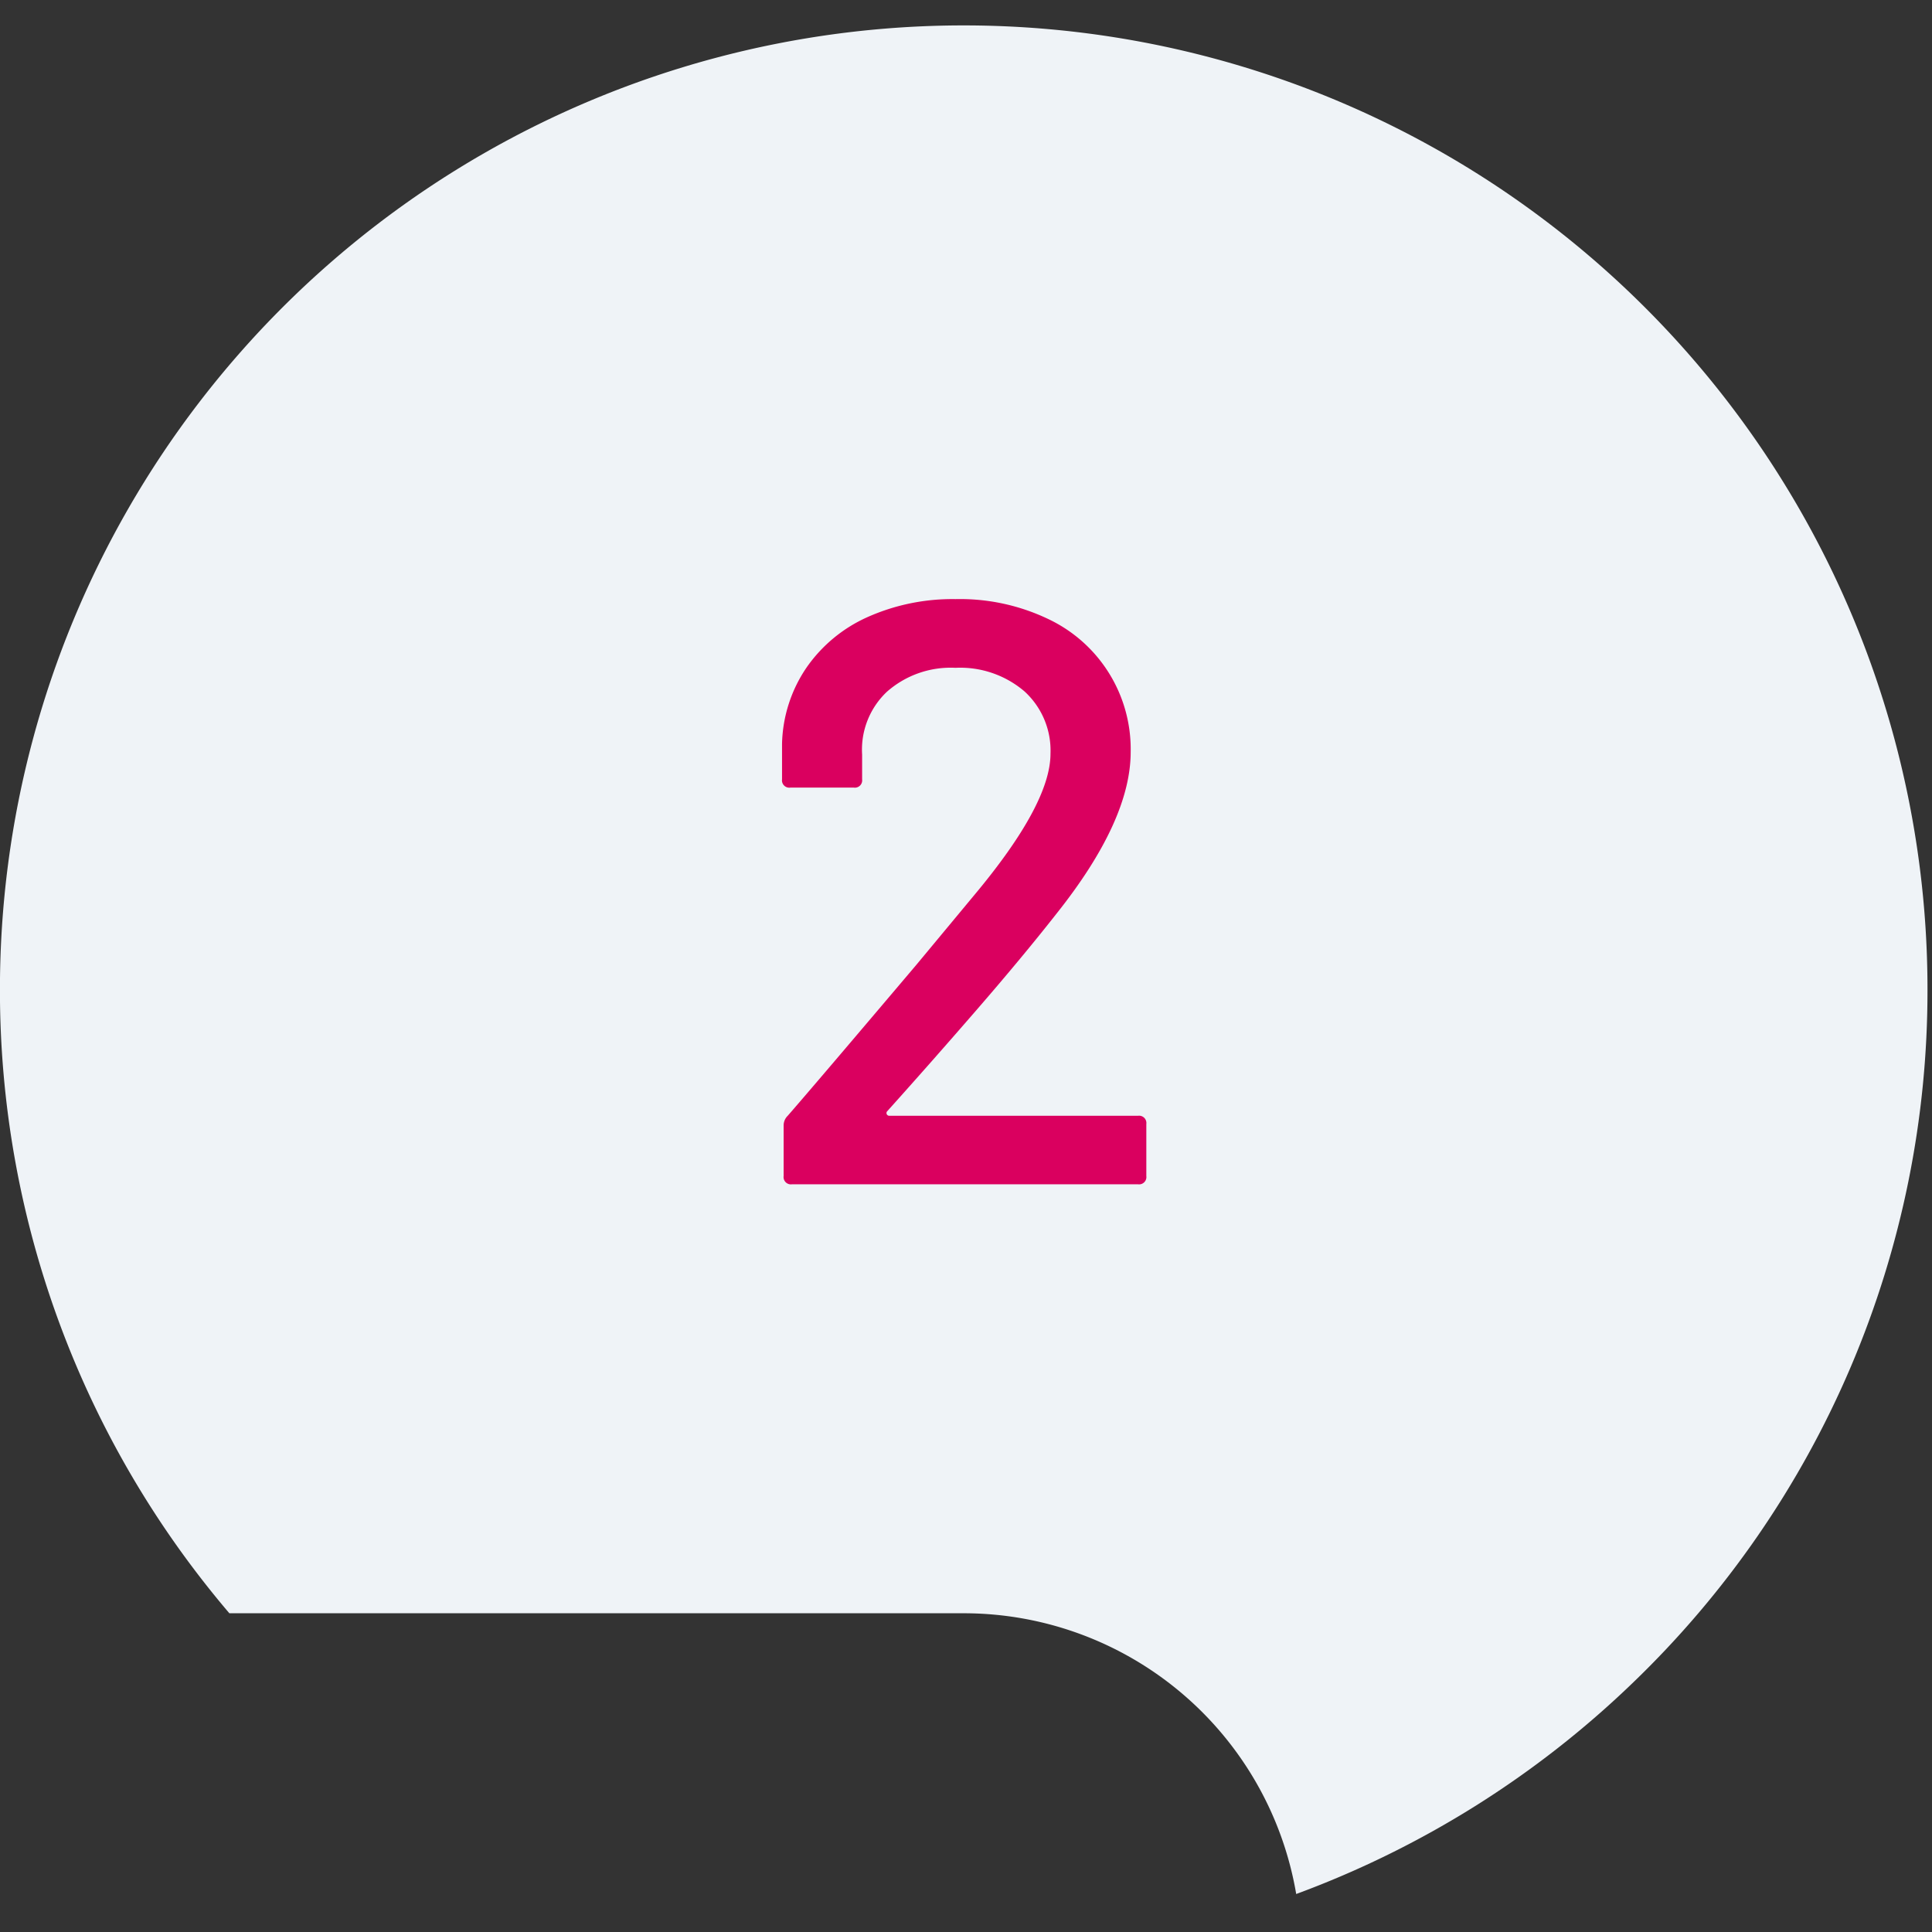 <?xml version="1.0" encoding="UTF-8"?>
<svg xmlns="http://www.w3.org/2000/svg" xmlns:xlink="http://www.w3.org/1999/xlink" width="152" height="152" viewBox="0 0 152 152">
  <rect x="0" y="0" width="152" height="152" fill="#333333" stroke="none"/>
  <defs>
    <clipPath id="clip-Icon_2_Grau">
      <rect width="152" height="152"></rect>
    </clipPath>
  </defs>
  <g id="Icon_2_Grau" clip-path="url(#clip-Icon_2_Grau)">
    <g id="Gruppe_3408" data-name="Gruppe 3408" transform="translate(114.11 -2.989)">
      <path id="Pfad_1608" data-name="Pfad 1608" d="M-273.551-136.776A75.823,75.823,0,0,0-349.374-212.6,75.823,75.823,0,0,0-425.2-136.776a75.516,75.516,0,0,0,18.049,49.1h57.774a26.54,26.54,0,0,1,26.16,22.088A76.036,76.036,0,0,0-296.77-82.17a75.511,75.511,0,0,0,23.219-54.606" transform="translate(311.086 217.588)" fill="#eff3f7"></path>
      <path id="Pfad_1611" data-name="Pfad 1611" d="M69.667,59.28a.214.214,0,0,0,0,.228.219.219,0,0,0,.195.1H89.427a.575.575,0,0,1,.65.65V64.35a.575.575,0,0,1-.65.65H62.192a.575.575,0,0,1-.65-.65V60.385a1.064,1.064,0,0,1,.325-.78q2.21-2.535,10.14-11.9l4.485-5.4q6.045-7.215,6.045-11.18a6.3,6.3,0,0,0-2.048-4.907,7.781,7.781,0,0,0-5.427-1.853,7.579,7.579,0,0,0-5.395,1.885,6.256,6.256,0,0,0-1.95,4.94v1.95a.575.575,0,0,1-.65.65h-5a.575.575,0,0,1-.65-.65v-2.8a11.079,11.079,0,0,1,1.917-5.98,11.582,11.582,0,0,1,4.842-4,16.38,16.38,0,0,1,6.89-1.4,16.083,16.083,0,0,1,7.28,1.56,11.321,11.321,0,0,1,6.5,10.465q0,5.4-5.85,12.74-2.6,3.315-6.175,7.442T69.667,59.28Z" transform="translate(-114 31.164)" fill="#da005f"></path>
    </g>
  </g>
</svg>
